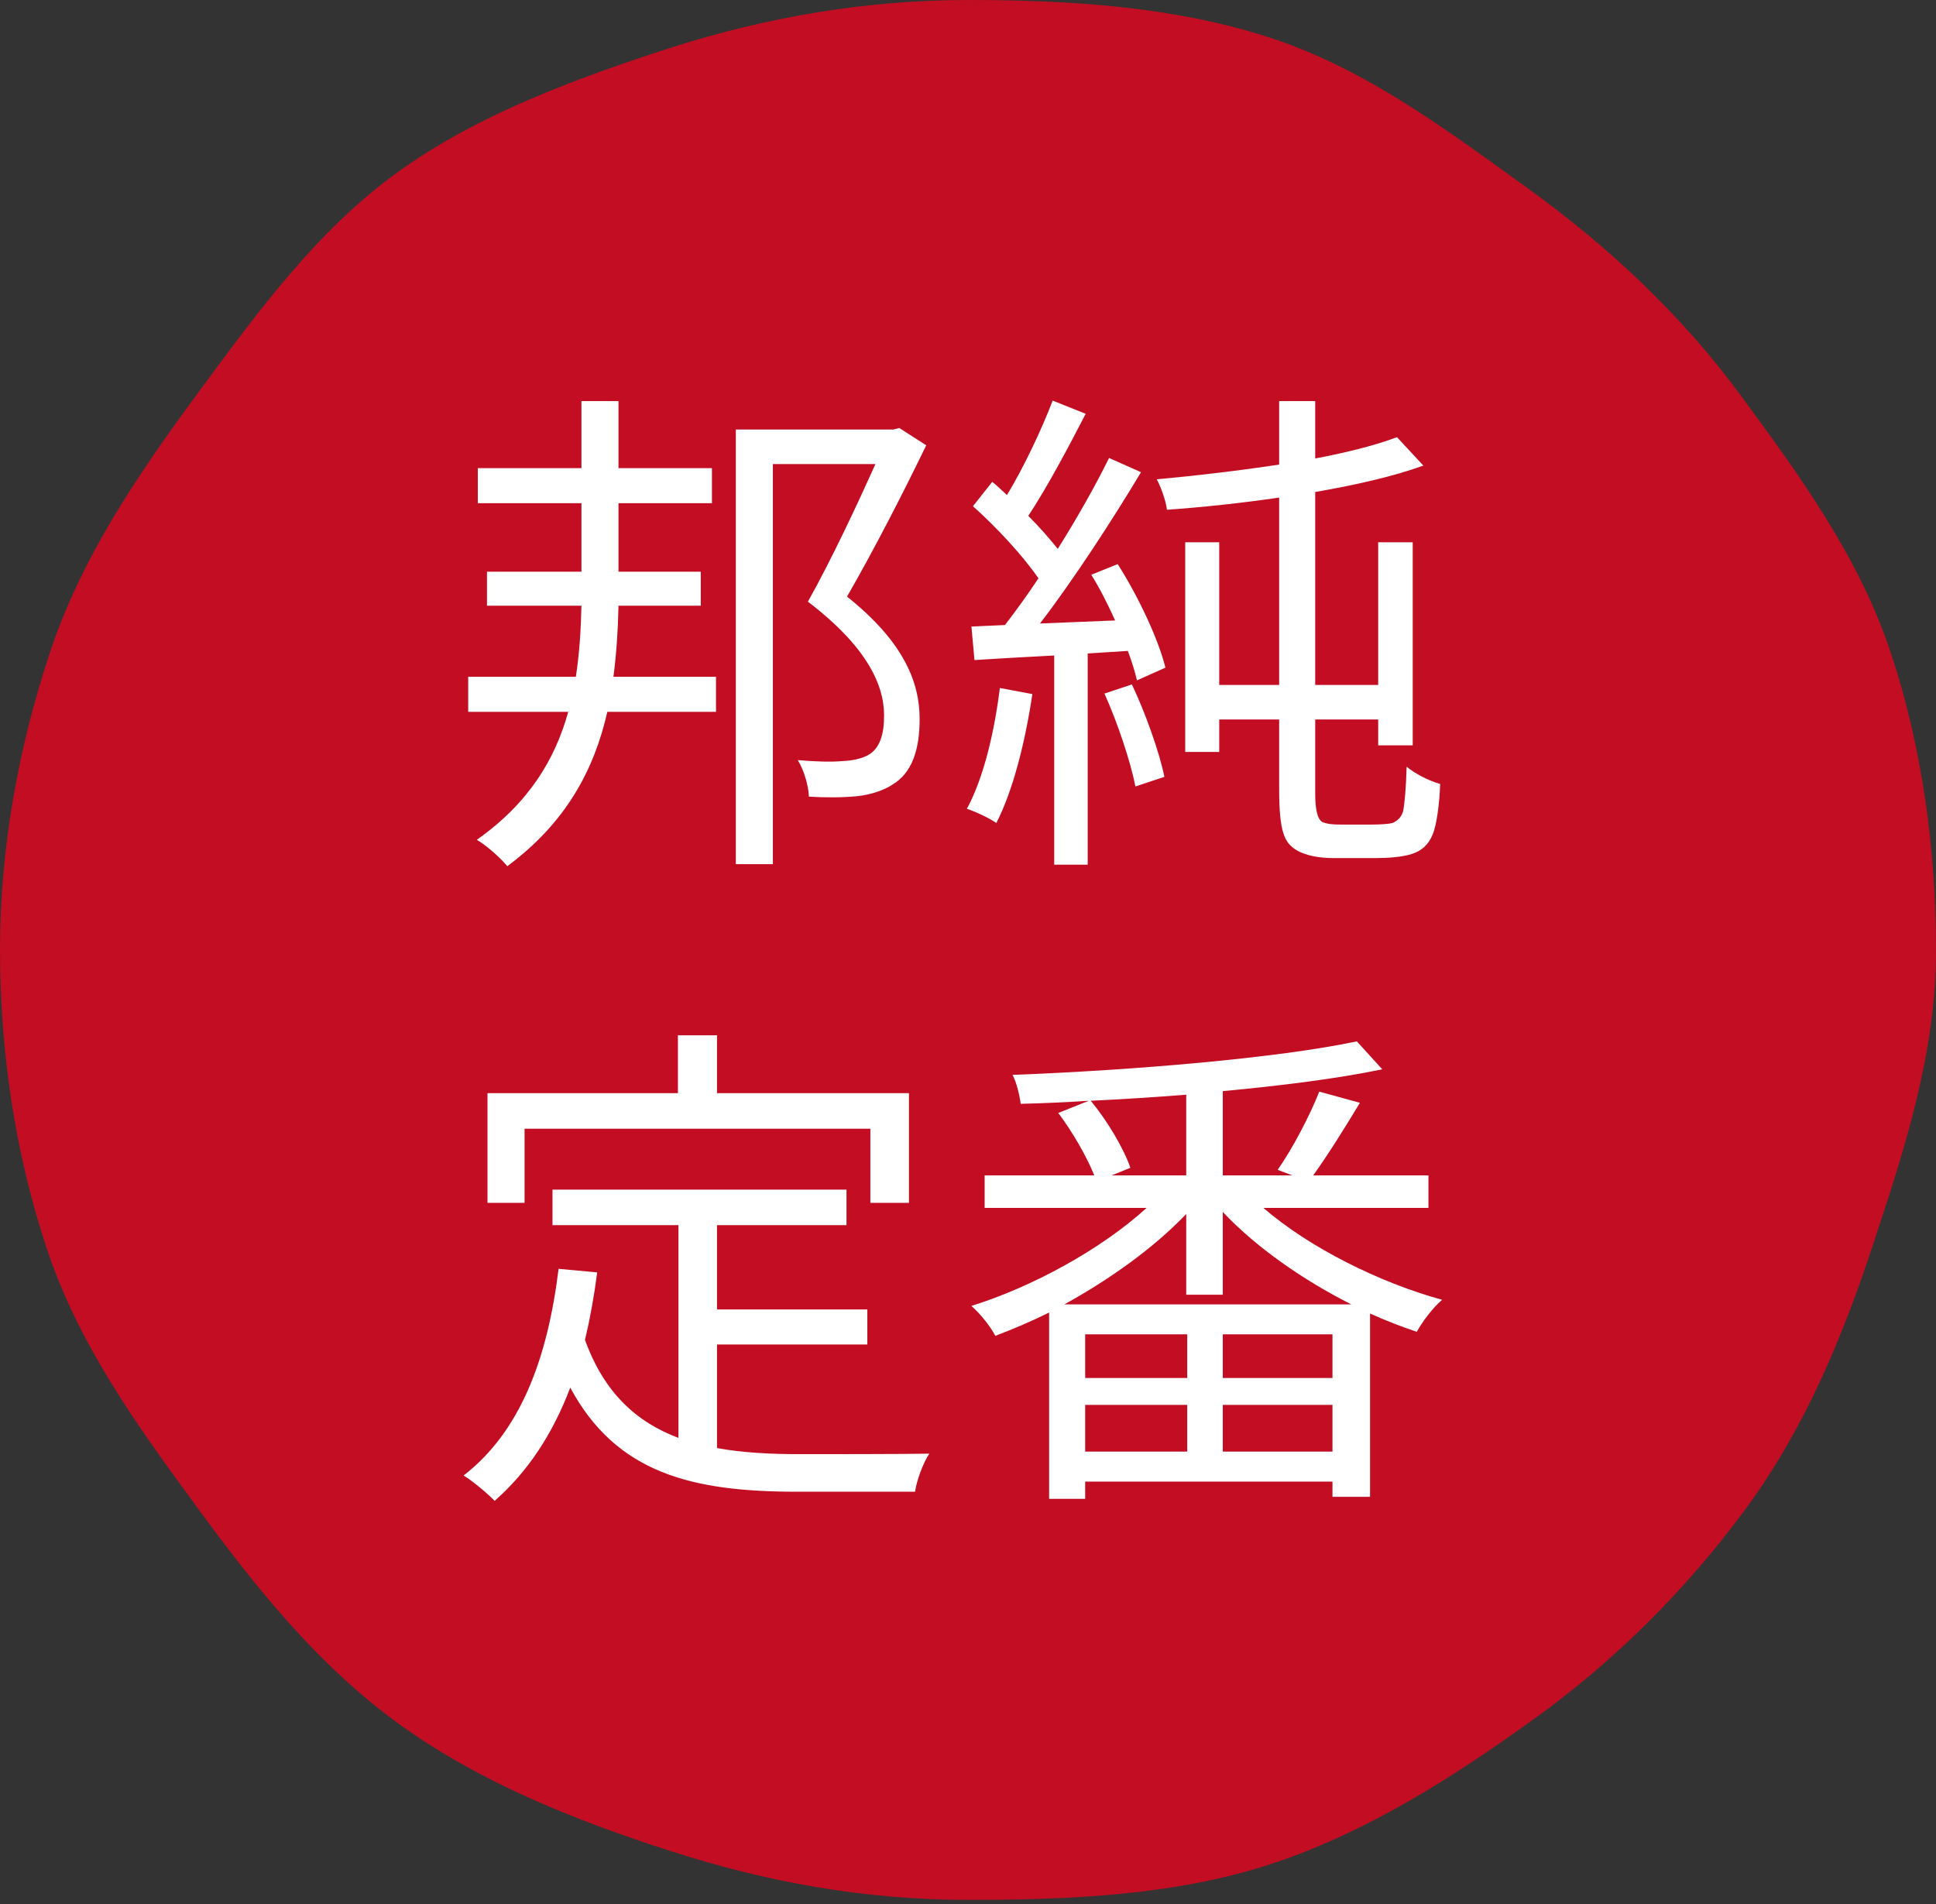 <svg width="61" height="60" viewBox="0 0 61 60" fill="none" xmlns="http://www.w3.org/2000/svg">
<rect x="0" y="0" width="61" height="60" fill="#333333" stroke="none"/>
<path d="M61 29.948C61 33.189 60.011 36.202 59.047 39.126C58.058 42.151 56.85 45.036 55 47.553C53.124 50.095 50.876 52.345 48.307 54.188C45.763 56.019 43.026 57.773 39.969 58.764C37.014 59.718 33.776 59.87 30.5 59.87C27.224 59.87 24.128 59.298 21.173 58.345C18.115 57.366 15.134 56.171 12.591 54.341C10.021 52.485 8.03 49.994 6.167 47.439C4.317 44.922 2.441 42.316 1.452 39.278C0.488 36.354 0 33.177 0 29.935C0 26.694 0.591 23.541 1.555 20.618C2.544 17.593 4.342 14.961 6.192 12.444C8.068 9.902 9.957 7.284 12.526 5.428C15.07 3.597 18.128 2.479 21.186 1.487C24.115 0.559 27.224 0 30.5 0C33.776 0 37.001 0.216 39.956 1.169C43.014 2.148 45.596 4.106 48.14 5.936C50.709 7.792 52.97 9.915 54.846 12.457C56.696 14.974 58.597 17.58 59.587 20.605C60.55 23.516 61 26.719 61 29.948Z" fill="#C30D23"/>
<path d="M22.08 19.088V18.016H19.488V15.856H22.432V14.752H19.488V12.64H18.32V14.752H15.056V15.856H18.32V18.016H15.344V19.088H18.32C18.304 19.856 18.256 20.592 18.144 21.328H14.752V22.432H17.904C17.488 23.936 16.656 25.312 15.024 26.464C15.328 26.64 15.776 27.04 15.984 27.296C17.84 25.92 18.72 24.256 19.136 22.432H22.56V21.328H19.328C19.424 20.592 19.472 19.84 19.488 19.088H22.08ZM28.336 13.488L28.144 13.536H23.184V27.232H24.352V14.624H27.584C27.008 15.904 26.208 17.616 25.456 18.96C27.28 20.352 27.856 21.552 27.856 22.544C27.856 23.136 27.728 23.6 27.328 23.808C27.104 23.92 26.848 23.968 26.544 23.984C26.192 24.016 25.664 24 25.136 23.952C25.344 24.288 25.472 24.768 25.488 25.104C25.984 25.136 26.56 25.136 27.024 25.088C27.44 25.04 27.84 24.912 28.128 24.72C28.736 24.352 28.976 23.632 28.976 22.656C28.976 21.536 28.512 20.256 26.688 18.8C27.52 17.36 28.448 15.552 29.184 14.032L28.336 13.488ZM31.504 21.68C31.328 23.088 30.992 24.512 30.464 25.488C30.72 25.568 31.2 25.792 31.392 25.936C31.92 24.912 32.304 23.376 32.528 21.872L31.504 21.68ZM34.8 21.856C35.216 22.784 35.616 23.984 35.776 24.784L36.688 24.48C36.528 23.696 36.096 22.48 35.664 21.568L34.8 21.856ZM34.384 18.112C34.656 18.544 34.912 19.056 35.136 19.552L32.768 19.648C33.824 18.272 35.04 16.4 35.952 14.88L34.944 14.432C34.528 15.28 33.952 16.304 33.328 17.296C33.072 16.976 32.752 16.608 32.4 16.256C32.992 15.36 33.664 14.096 34.208 13.04L33.168 12.624C32.832 13.504 32.272 14.704 31.728 15.6C31.568 15.456 31.424 15.312 31.264 15.184L30.656 15.952C31.392 16.608 32.224 17.504 32.72 18.224C32.368 18.752 32 19.264 31.664 19.696L30.608 19.744L30.704 20.8C31.44 20.752 32.304 20.704 33.216 20.656V27.248H34.272V20.592L35.536 20.512C35.664 20.848 35.76 21.168 35.824 21.44L36.72 21.04C36.512 20.176 35.872 18.8 35.216 17.776L34.384 18.112ZM42.224 25.984C41.984 25.984 41.824 25.968 41.664 25.904C41.504 25.808 41.44 25.488 41.44 25.008V22.672H43.424V23.488H44.512V17.088H43.424V21.584H41.44V15.504C42.736 15.28 43.92 15.008 44.848 14.672L44.016 13.776C43.344 14.032 42.448 14.256 41.44 14.448V12.64H40.304V14.64C39.04 14.832 37.68 14.992 36.448 15.104C36.576 15.344 36.736 15.776 36.768 16.064C37.888 15.984 39.104 15.856 40.304 15.68V21.584H38.416V17.088H37.344V23.696H38.416V22.672H40.304V24.864C40.304 26.24 40.48 26.544 40.816 26.768C41.136 26.976 41.616 27.04 42 27.04H43.344C43.744 27.04 44.176 27.008 44.48 26.912C44.784 26.816 45.008 26.624 45.136 26.304C45.264 26.032 45.36 25.296 45.376 24.704C44.992 24.592 44.592 24.384 44.32 24.16C44.304 24.816 44.256 25.344 44.208 25.568C44.144 25.792 43.984 25.888 43.872 25.936C43.744 25.968 43.472 25.984 43.216 25.984H42.224ZM16.528 35.568H27.424V37.904H28.64V34.448H22.592V32.624H21.36V34.448H15.36V37.904H16.528V35.568ZM22.592 42.368H27.328V41.264H22.592V38.608H26.672V37.488H17.408V38.608H21.376V45.312C20.064 44.816 19.04 43.904 18.432 42.224C18.592 41.552 18.72 40.848 18.816 40.096L17.6 39.984C17.248 42.848 16.384 45.12 14.608 46.496C14.896 46.672 15.392 47.088 15.584 47.296C16.624 46.384 17.408 45.2 17.968 43.728C19.424 46.432 21.808 47.008 25.12 47.008H28.832C28.88 46.656 29.088 46.096 29.28 45.808C28.512 45.824 25.76 45.824 25.184 45.824C24.256 45.824 23.376 45.776 22.592 45.632V42.368ZM33.536 41.104C34.96 40.32 36.352 39.328 37.376 38.256V40.8H38.528V38.192C39.584 39.312 41.056 40.336 42.576 41.104H33.536ZM38.528 45.744V44.272H41.984V45.744H38.528ZM34.192 44.272H37.408V45.744H34.192V44.272ZM37.408 43.424H34.192V42.048H37.408V43.424ZM41.984 43.424H38.528V42.048H41.984V43.424ZM37.376 37.04H35.024L35.616 36.8C35.408 36.192 34.896 35.328 34.368 34.688C35.36 34.64 36.384 34.576 37.376 34.496V37.04ZM45.008 38.064V37.04H41.376C41.824 36.416 42.368 35.552 42.848 34.752L41.568 34.4C41.28 35.136 40.72 36.208 40.256 36.864L40.72 37.04H38.528V34.384C40.416 34.208 42.176 33.984 43.552 33.696L42.752 32.816C40.256 33.344 35.696 33.728 31.904 33.872C32.032 34.112 32.128 34.528 32.16 34.784C32.848 34.768 33.568 34.736 34.304 34.688L33.344 35.072C33.792 35.664 34.24 36.448 34.48 37.04H31.024V38.064H36.128C34.688 39.376 32.512 40.56 30.608 41.152C30.88 41.392 31.216 41.808 31.36 42.096C31.904 41.888 32.48 41.648 33.056 41.36V47.232H34.192V46.688H41.984V47.168H43.168V41.392C43.664 41.616 44.16 41.808 44.64 41.968C44.816 41.648 45.152 41.2 45.44 40.96C43.456 40.416 41.248 39.312 39.808 38.064H45.008Z" fill="white"/>
</svg>

